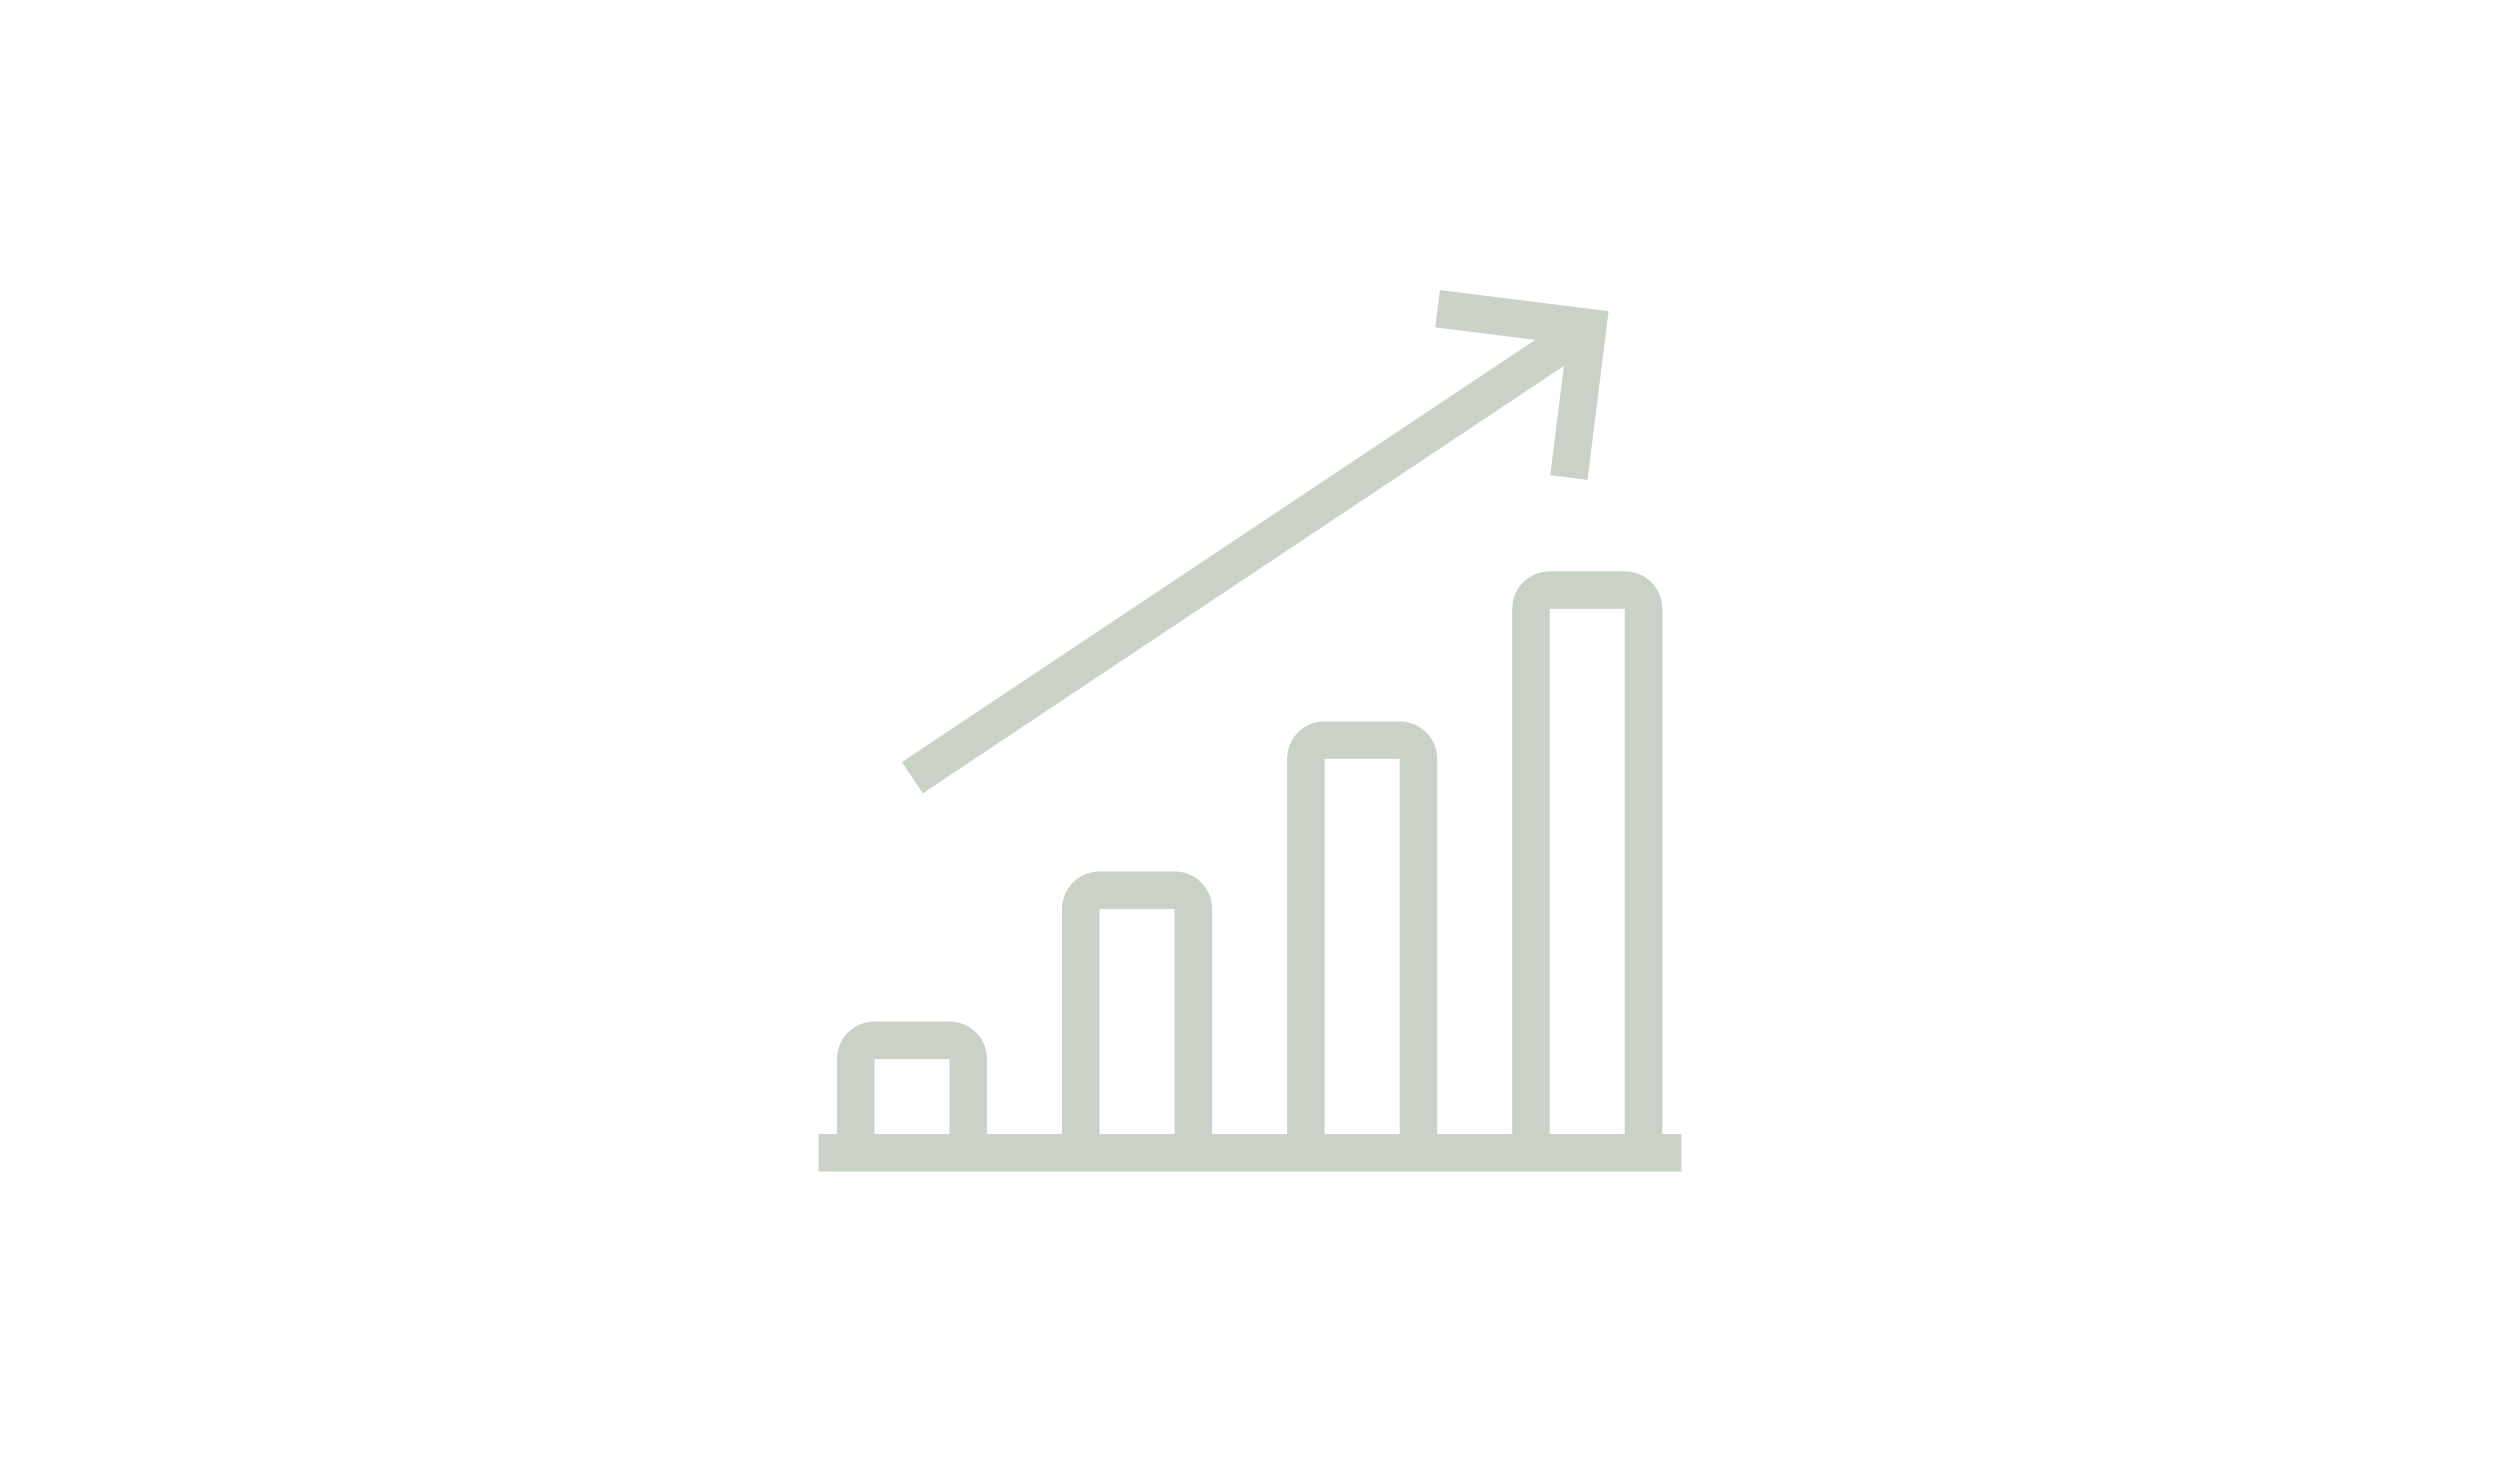 <?xml version="1.0" encoding="UTF-8"?><svg id="Lager_2" xmlns="http://www.w3.org/2000/svg" viewBox="0 0 66.64 39.26"><defs><style>.cls-1,.cls-2{fill:none;}.cls-2{stroke:#cad2c8;stroke-miterlimit:10;}</style></defs><g id="Lager_1-2"><line class="cls-2" x1="21.82" y1="30.73" x2="44.82" y2="30.73"/><path class="cls-2" d="M25.81,30.73v-2.5c0-.28-.22-.5-.5-.5h-2c-.28,0-.5.22-.5.5v2.5"/><path class="cls-2" d="M31.81,30.73v-6.5c0-.28-.22-.5-.5-.5h-2c-.28,0-.5.22-.5.5v6.5"/><path class="cls-2" d="M37.81,30.73v-10.5c0-.28-.22-.5-.5-.5h-2c-.28,0-.5.22-.5.5v10.5"/><path class="cls-2" d="M43.81,30.73v-14.5c0-.28-.22-.5-.5-.5h-2c-.28,0-.5.22-.5.5v14.5"/><line class="cls-2" x1="24.32" y1="20.73" x2="42.32" y2="8.73"/><polyline class="cls-2" points="41.82 12.73 42.32 8.73 38.32 8.23"/><rect class="cls-1" width="66.64" height="39.26"/></g></svg>